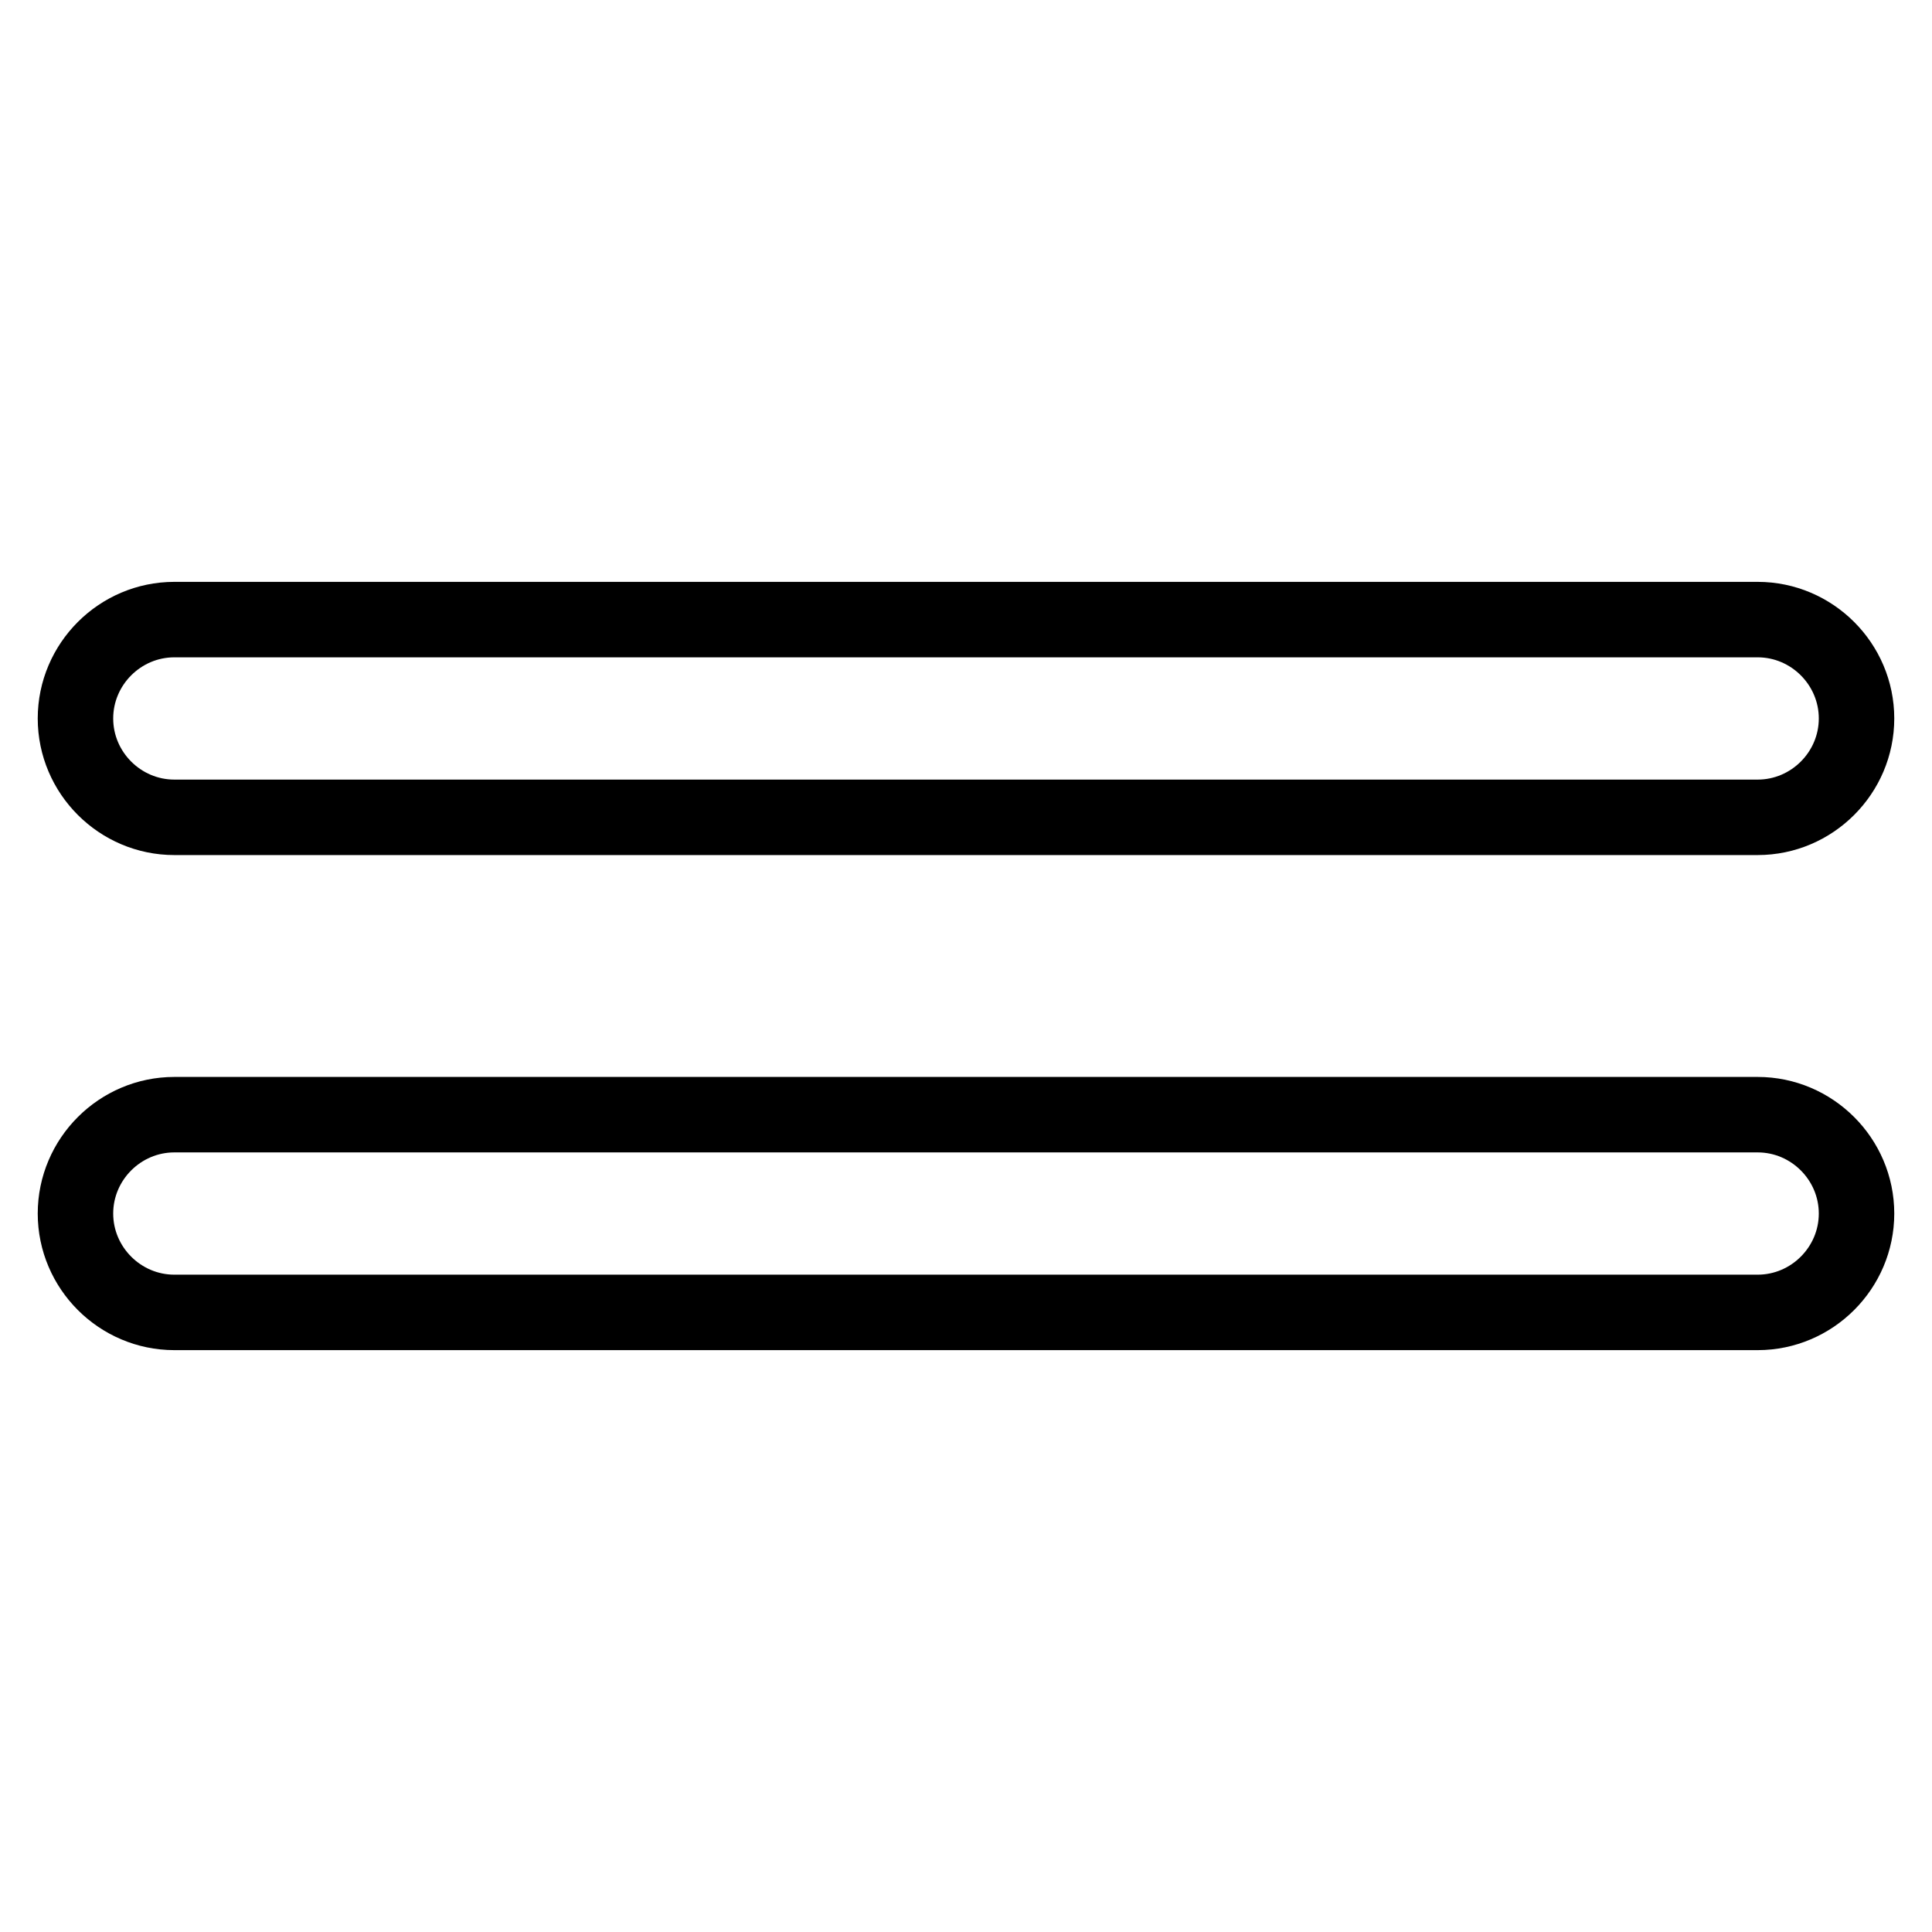 <?xml version="1.0" encoding="utf-8"?>
<!-- Svg Vector Icons : http://www.onlinewebfonts.com/icon -->
<!DOCTYPE svg PUBLIC "-//W3C//DTD SVG 1.1//EN" "http://www.w3.org/Graphics/SVG/1.1/DTD/svg11.dtd">
<svg version="1.1" xmlns="http://www.w3.org/2000/svg" xmlns:xlink="http://www.w3.org/1999/xlink" x="0px" y="0px" viewBox="0 0 256 256" enable-background="new 0 0 256 256" xml:space="preserve">
<g> <path stroke-width="10" fill-opacity="0" stroke="#000000"  d="M232.9,108.3H23.1c-7.2,0-13.1-5.9-13.1-13.1s5.9-13.1,13.1-13.1h209.8c7.2,0,13.1,5.9,13.1,13.1 S240.1,108.3,232.9,108.3z M232.9,173.9H23.1c-7.2,0-13.1-5.9-13.1-13.1c0-7.2,5.9-13.1,13.1-13.1h209.8c7.2,0,13.1,5.9,13.1,13.1 C246,168,240.1,173.9,232.9,173.9z"/></g>
</svg>